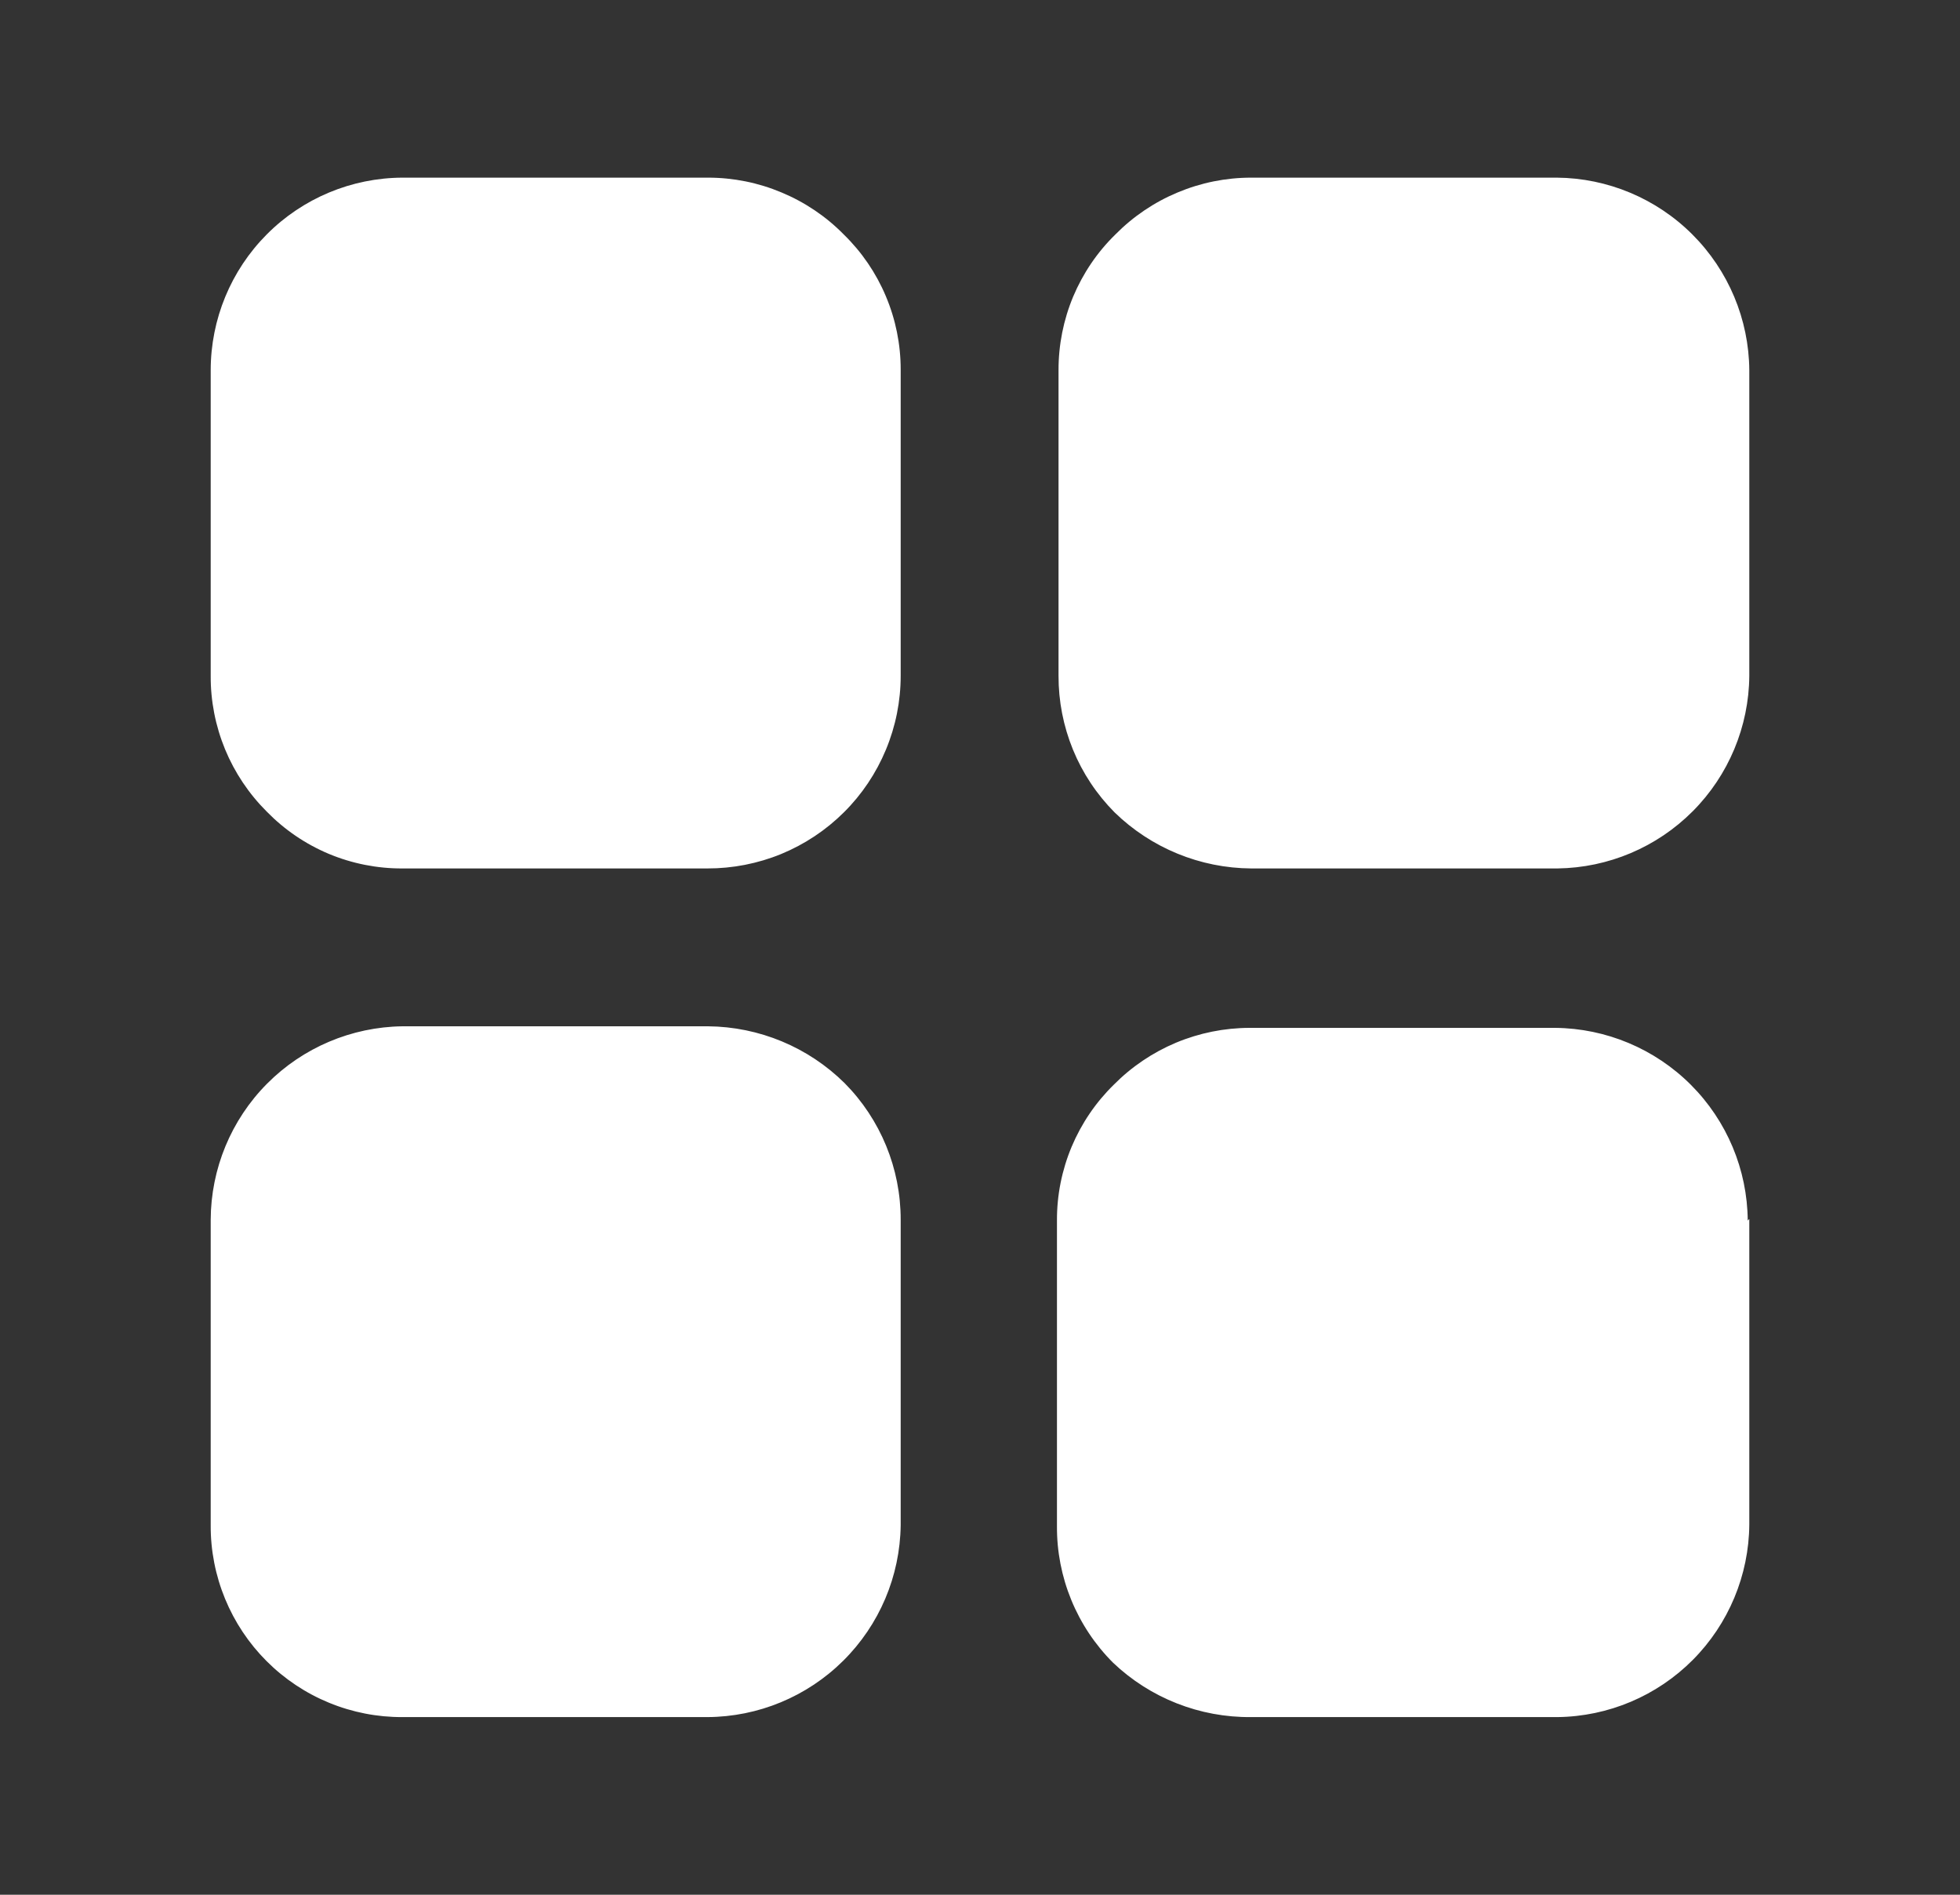 <svg xmlns="http://www.w3.org/2000/svg" width="30" height="29" viewBox="0 0 30 29" fill="none"><rect x="0" y="0" width="30" height="29" fill="#333333" stroke="none"/><path d="M13.786 5.655V10.343C13.786 10.732 13.709 11.116 13.56 11.474C13.411 11.833 13.193 12.159 12.918 12.432C12.643 12.706 12.316 12.923 11.957 13.071C11.598 13.218 11.213 13.293 10.825 13.292H6.161C5.774 13.294 5.39 13.218 5.033 13.069C4.676 12.919 4.353 12.699 4.083 12.422C3.809 12.149 3.592 11.825 3.445 11.469C3.298 11.112 3.223 10.729 3.225 10.343V5.667C3.225 4.887 3.534 4.139 4.084 3.587C4.634 3.034 5.381 2.722 6.161 2.719H10.837C11.224 2.719 11.607 2.796 11.963 2.946C12.32 3.095 12.644 3.313 12.915 3.589C13.191 3.858 13.41 4.179 13.559 4.534C13.709 4.889 13.786 5.27 13.786 5.655ZM26.775 5.667V10.343C26.769 11.121 26.458 11.866 25.909 12.417C25.36 12.968 24.617 13.282 23.839 13.292H19.151C18.369 13.287 17.62 12.979 17.06 12.434C16.787 12.159 16.57 11.833 16.423 11.474C16.276 11.115 16.201 10.731 16.202 10.343V5.667C16.201 5.28 16.277 4.897 16.426 4.54C16.576 4.183 16.795 3.859 17.072 3.589C17.344 3.313 17.667 3.095 18.024 2.946C18.381 2.796 18.764 2.719 19.151 2.719H23.827C24.607 2.725 25.353 3.038 25.904 3.589C26.456 4.141 26.769 4.887 26.775 5.667ZM26.775 18.657V23.333C26.769 24.111 26.458 24.855 25.909 25.407C25.36 25.958 24.617 26.272 23.839 26.281H19.151C18.364 26.289 17.605 25.99 17.036 25.448C16.761 25.173 16.544 24.847 16.397 24.488C16.25 24.13 16.175 23.745 16.178 23.357V18.681C16.176 18.294 16.253 17.91 16.402 17.553C16.552 17.196 16.771 16.873 17.048 16.602C17.32 16.327 17.643 16.109 18 15.959C18.357 15.81 18.74 15.733 19.126 15.732H23.803C24.583 15.739 25.329 16.052 25.88 16.603C26.432 17.155 26.745 17.901 26.751 18.681L26.775 18.657ZM13.786 18.669V23.345C13.776 24.125 13.46 24.87 12.906 25.419C12.353 25.968 11.605 26.278 10.825 26.281H6.161C5.775 26.283 5.392 26.208 5.035 26.061C4.678 25.914 4.354 25.698 4.081 25.425C3.808 25.152 3.592 24.828 3.445 24.471C3.298 24.114 3.223 23.731 3.225 23.345V18.669C3.228 17.889 3.537 17.141 4.087 16.587C4.636 16.034 5.381 15.718 6.161 15.708H10.837C11.621 15.715 12.371 16.027 12.928 16.578C13.479 17.134 13.787 17.886 13.786 18.669Z" fill="white"></path></svg>